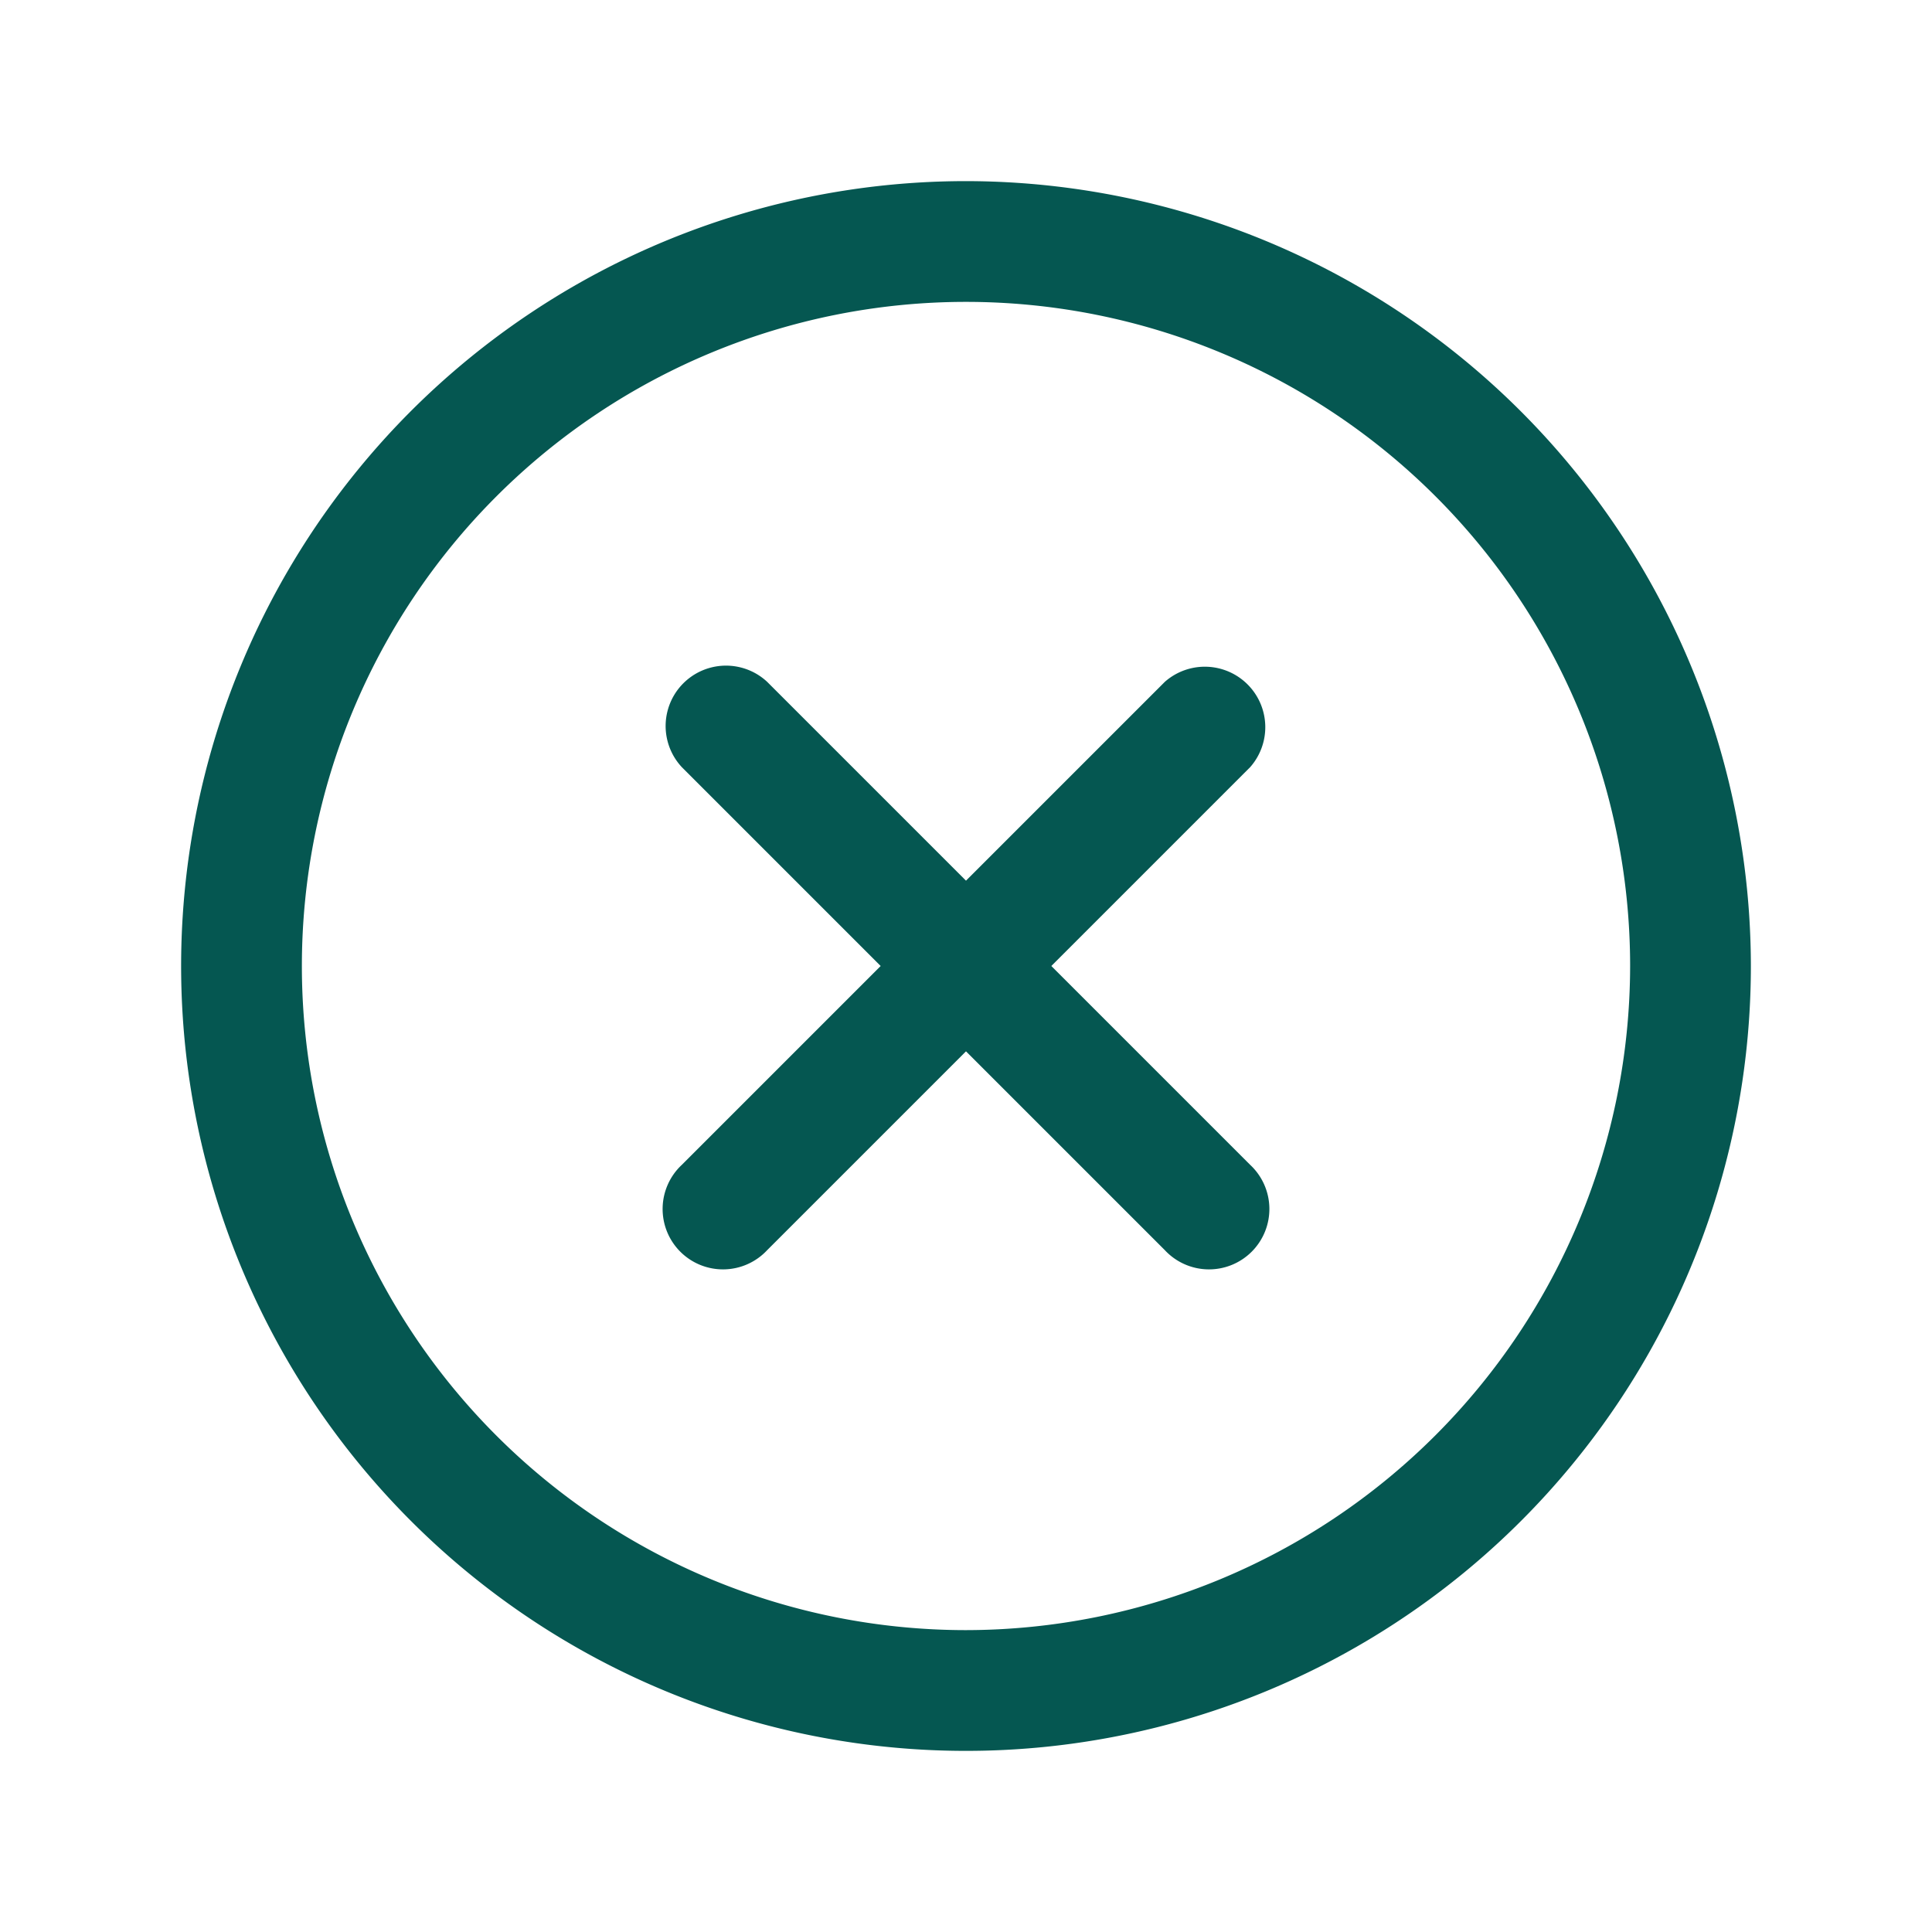 <svg xmlns="http://www.w3.org/2000/svg" width="24" height="24" viewBox="0 0 24 24"><style>:root { --primary : #055751; }</style><title>Close</title><desc>X close circle outline icon</desc><path d="M15.53 9.53 13.06 12l2.47 2.47a.75.75 0 1 1-1.06 1.06L12 13.06l-2.47 2.47a.75.75 0 1 1-1.06-1.06L10.94 12 8.47 9.53a.75.75 0 0 1 1.06-1.06L12 10.94l2.47-2.47a.751.751 0 0 1 1.06 1.06ZM21.75 12A9.75 9.75 0 1 1 12 2.25 9.76 9.76 0 0 1 21.75 12Zm-1.5 0A8.25 8.25 0 1 0 12 20.25 8.26 8.26 0 0 0 20.25 12Z" style="fill:#055751"/></svg>